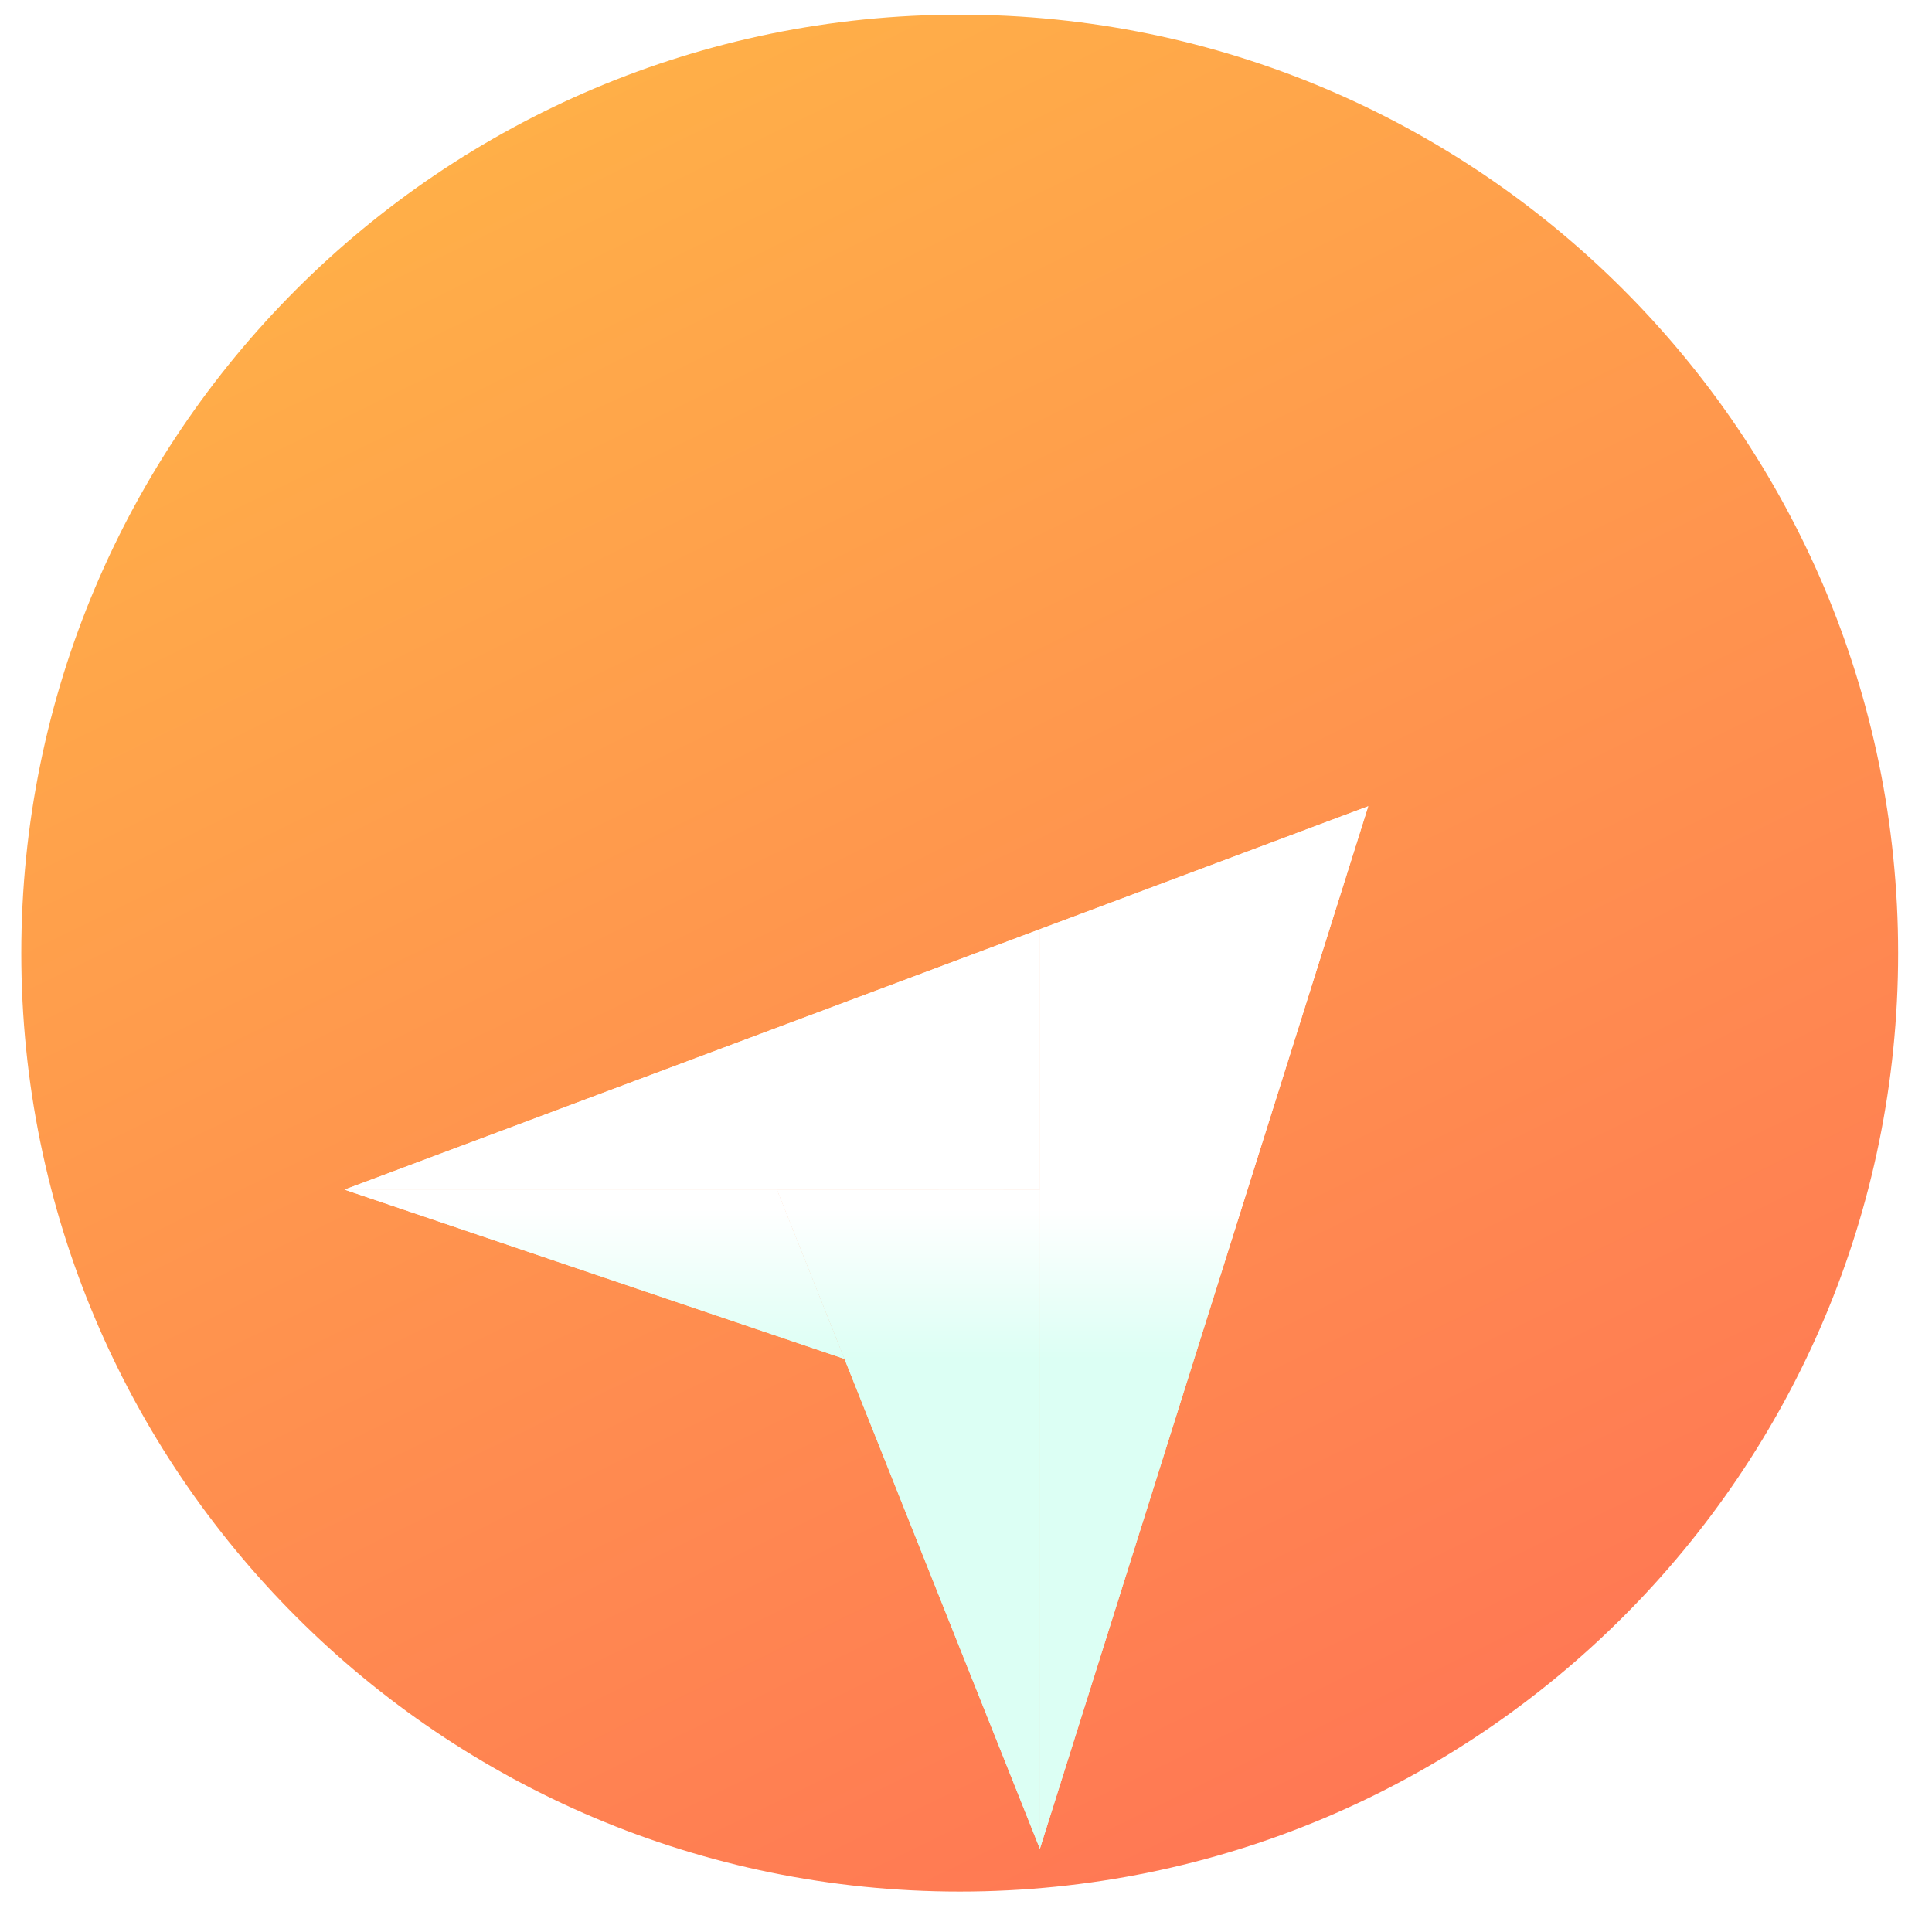 <svg width="47" height="47" viewBox="0 0 47 47" fill="none" xmlns="http://www.w3.org/2000/svg">
<path d="M23.347 46.016C35.955 46.016 46.176 35.795 46.176 23.187C46.176 10.579 35.955 0.357 23.347 0.357C10.739 0.357 0.518 10.579 0.518 23.187C0.518 35.795 10.739 46.016 23.347 46.016Z" fill="url(#paint0_linear_101_30608)"/>
<g filter="url(#filter0_dddii_101_30608)">
<path d="M8.381 21.33L18.9 21.332L25.296 21.333V14.996L8.381 21.33Z" fill="url(#paint1_linear_101_30608)"/>
<path d="M8.381 21.33L18.9 21.332L25.296 21.333V14.996L8.381 21.33Z" fill="url(#paint2_linear_101_30608)"/>
<path d="M25.296 14.996L25.296 37.37L33.285 12.004L25.296 14.996Z" fill="url(#paint3_linear_101_30608)"/>
<path d="M25.296 14.996L25.296 37.37L33.285 12.004L25.296 14.996Z" fill="url(#paint4_linear_101_30608)"/>
<path d="M25.299 21.334L18.903 21.333L25.299 37.37V21.334Z" fill="url(#paint5_linear_101_30608)"/>
<path d="M25.299 21.334L18.903 21.333L25.299 37.37V21.334Z" fill="url(#paint6_linear_101_30608)"/>
<path d="M8.381 21.33L20.54 25.447L18.9 21.332L8.381 21.33Z" fill="url(#paint7_linear_101_30608)"/>
<path d="M8.381 21.33L20.54 25.447L18.9 21.332L8.381 21.33Z" fill="url(#paint8_linear_101_30608)"/>
</g>
<defs>
<filter id="filter0_dddii_101_30608" x="3.308" y="10.736" width="35.051" height="36.78" filterUnits="userSpaceOnUse" color-interpolation-filters="sRGB">
<feFlood flood-opacity="0" result="BackgroundImageFix"/>
<feColorMatrix in="SourceAlpha" type="matrix" values="0 0 0 0 0 0 0 0 0 0 0 0 0 0 0 0 0 0 127 0" result="hardAlpha"/>
<feOffset/>
<feGaussianBlur stdDeviation="0.634"/>
<feColorMatrix type="matrix" values="0 0 0 0 0 0 0 0 0 0.122 0 0 0 0 0.122 0 0 0 0.12 0"/>
<feBlend mode="normal" in2="BackgroundImageFix" result="effect1_dropShadow_101_30608"/>
<feColorMatrix in="SourceAlpha" type="matrix" values="0 0 0 0 0 0 0 0 0 0 0 0 0 0 0 0 0 0 127 0" result="hardAlpha"/>
<feOffset dy="2.537"/>
<feGaussianBlur stdDeviation="1.268"/>
<feColorMatrix type="matrix" values="0 0 0 0 0 0 0 0 0 0.122 0 0 0 0 0.122 0 0 0 0.02 0"/>
<feBlend mode="normal" in2="effect1_dropShadow_101_30608" result="effect2_dropShadow_101_30608"/>
<feColorMatrix in="SourceAlpha" type="matrix" values="0 0 0 0 0 0 0 0 0 0 0 0 0 0 0 0 0 0 127 0" result="hardAlpha"/>
<feOffset dy="5.073"/>
<feGaussianBlur stdDeviation="2.537"/>
<feColorMatrix type="matrix" values="0 0 0 0 0 0 0 0 0 0.122 0 0 0 0 0.122 0 0 0 0.02 0"/>
<feBlend mode="normal" in2="effect2_dropShadow_101_30608" result="effect3_dropShadow_101_30608"/>
<feBlend mode="normal" in="SourceGraphic" in2="effect3_dropShadow_101_30608" result="shape"/>
<feColorMatrix in="SourceAlpha" type="matrix" values="0 0 0 0 0 0 0 0 0 0 0 0 0 0 0 0 0 0 127 0" result="hardAlpha"/>
<feOffset dy="-1.268"/>
<feGaussianBlur stdDeviation="0.634"/>
<feComposite in2="hardAlpha" operator="arithmetic" k2="-1" k3="1"/>
<feColorMatrix type="matrix" values="0 0 0 0 0 0 0 0 0 0.122 0 0 0 0 0.122 0 0 0 0.08 0"/>
<feBlend mode="normal" in2="shape" result="effect4_innerShadow_101_30608"/>
<feColorMatrix in="SourceAlpha" type="matrix" values="0 0 0 0 0 0 0 0 0 0 0 0 0 0 0 0 0 0 127 0" result="hardAlpha"/>
<feOffset dy="1.268"/>
<feGaussianBlur stdDeviation="0.634"/>
<feComposite in2="hardAlpha" operator="arithmetic" k2="-1" k3="1"/>
<feColorMatrix type="matrix" values="0 0 0 0 1 0 0 0 0 1 0 0 0 0 1 0 0 0 1 0"/>
<feBlend mode="normal" in2="effect4_innerShadow_101_30608" result="effect5_innerShadow_101_30608"/>
</filter>
<linearGradient id="paint0_linear_101_30608" x1="13.339" y1="2.668" x2="33.355" y2="43.706" gradientUnits="userSpaceOnUse">
<stop stop-color="#FFAF48"/>
<stop offset="1" stop-color="#FF7854"/>
</linearGradient>
<linearGradient id="paint1_linear_101_30608" x1="12.826" y1="25.449" x2="12.826" y2="21.332" gradientUnits="userSpaceOnUse">
<stop stop-color="#DCFFF4"/>
<stop offset="0.885" stop-color="white"/>
</linearGradient>
<linearGradient id="paint2_linear_101_30608" x1="12.826" y1="25.449" x2="12.826" y2="21.332" gradientUnits="userSpaceOnUse">
<stop stop-color="#DCFFF4"/>
<stop offset="0.885" stop-color="white"/>
</linearGradient>
<linearGradient id="paint3_linear_101_30608" x1="12.826" y1="25.449" x2="12.826" y2="21.332" gradientUnits="userSpaceOnUse">
<stop stop-color="#DCFFF4"/>
<stop offset="0.885" stop-color="white"/>
</linearGradient>
<linearGradient id="paint4_linear_101_30608" x1="12.826" y1="25.449" x2="12.826" y2="21.332" gradientUnits="userSpaceOnUse">
<stop stop-color="#DCFFF4"/>
<stop offset="0.885" stop-color="white"/>
</linearGradient>
<linearGradient id="paint5_linear_101_30608" x1="12.826" y1="25.449" x2="12.826" y2="21.332" gradientUnits="userSpaceOnUse">
<stop stop-color="#DCFFF4"/>
<stop offset="0.885" stop-color="white"/>
</linearGradient>
<linearGradient id="paint6_linear_101_30608" x1="12.826" y1="25.449" x2="12.826" y2="21.332" gradientUnits="userSpaceOnUse">
<stop stop-color="#DCFFF4"/>
<stop offset="0.885" stop-color="white"/>
</linearGradient>
<linearGradient id="paint7_linear_101_30608" x1="12.826" y1="25.449" x2="12.826" y2="21.332" gradientUnits="userSpaceOnUse">
<stop stop-color="#DCFFF4"/>
<stop offset="0.885" stop-color="white"/>
</linearGradient>
<linearGradient id="paint8_linear_101_30608" x1="12.826" y1="25.449" x2="12.826" y2="21.332" gradientUnits="userSpaceOnUse">
<stop stop-color="#DCFFF4"/>
<stop offset="0.885" stop-color="white"/>
</linearGradient>
</defs>
</svg>
